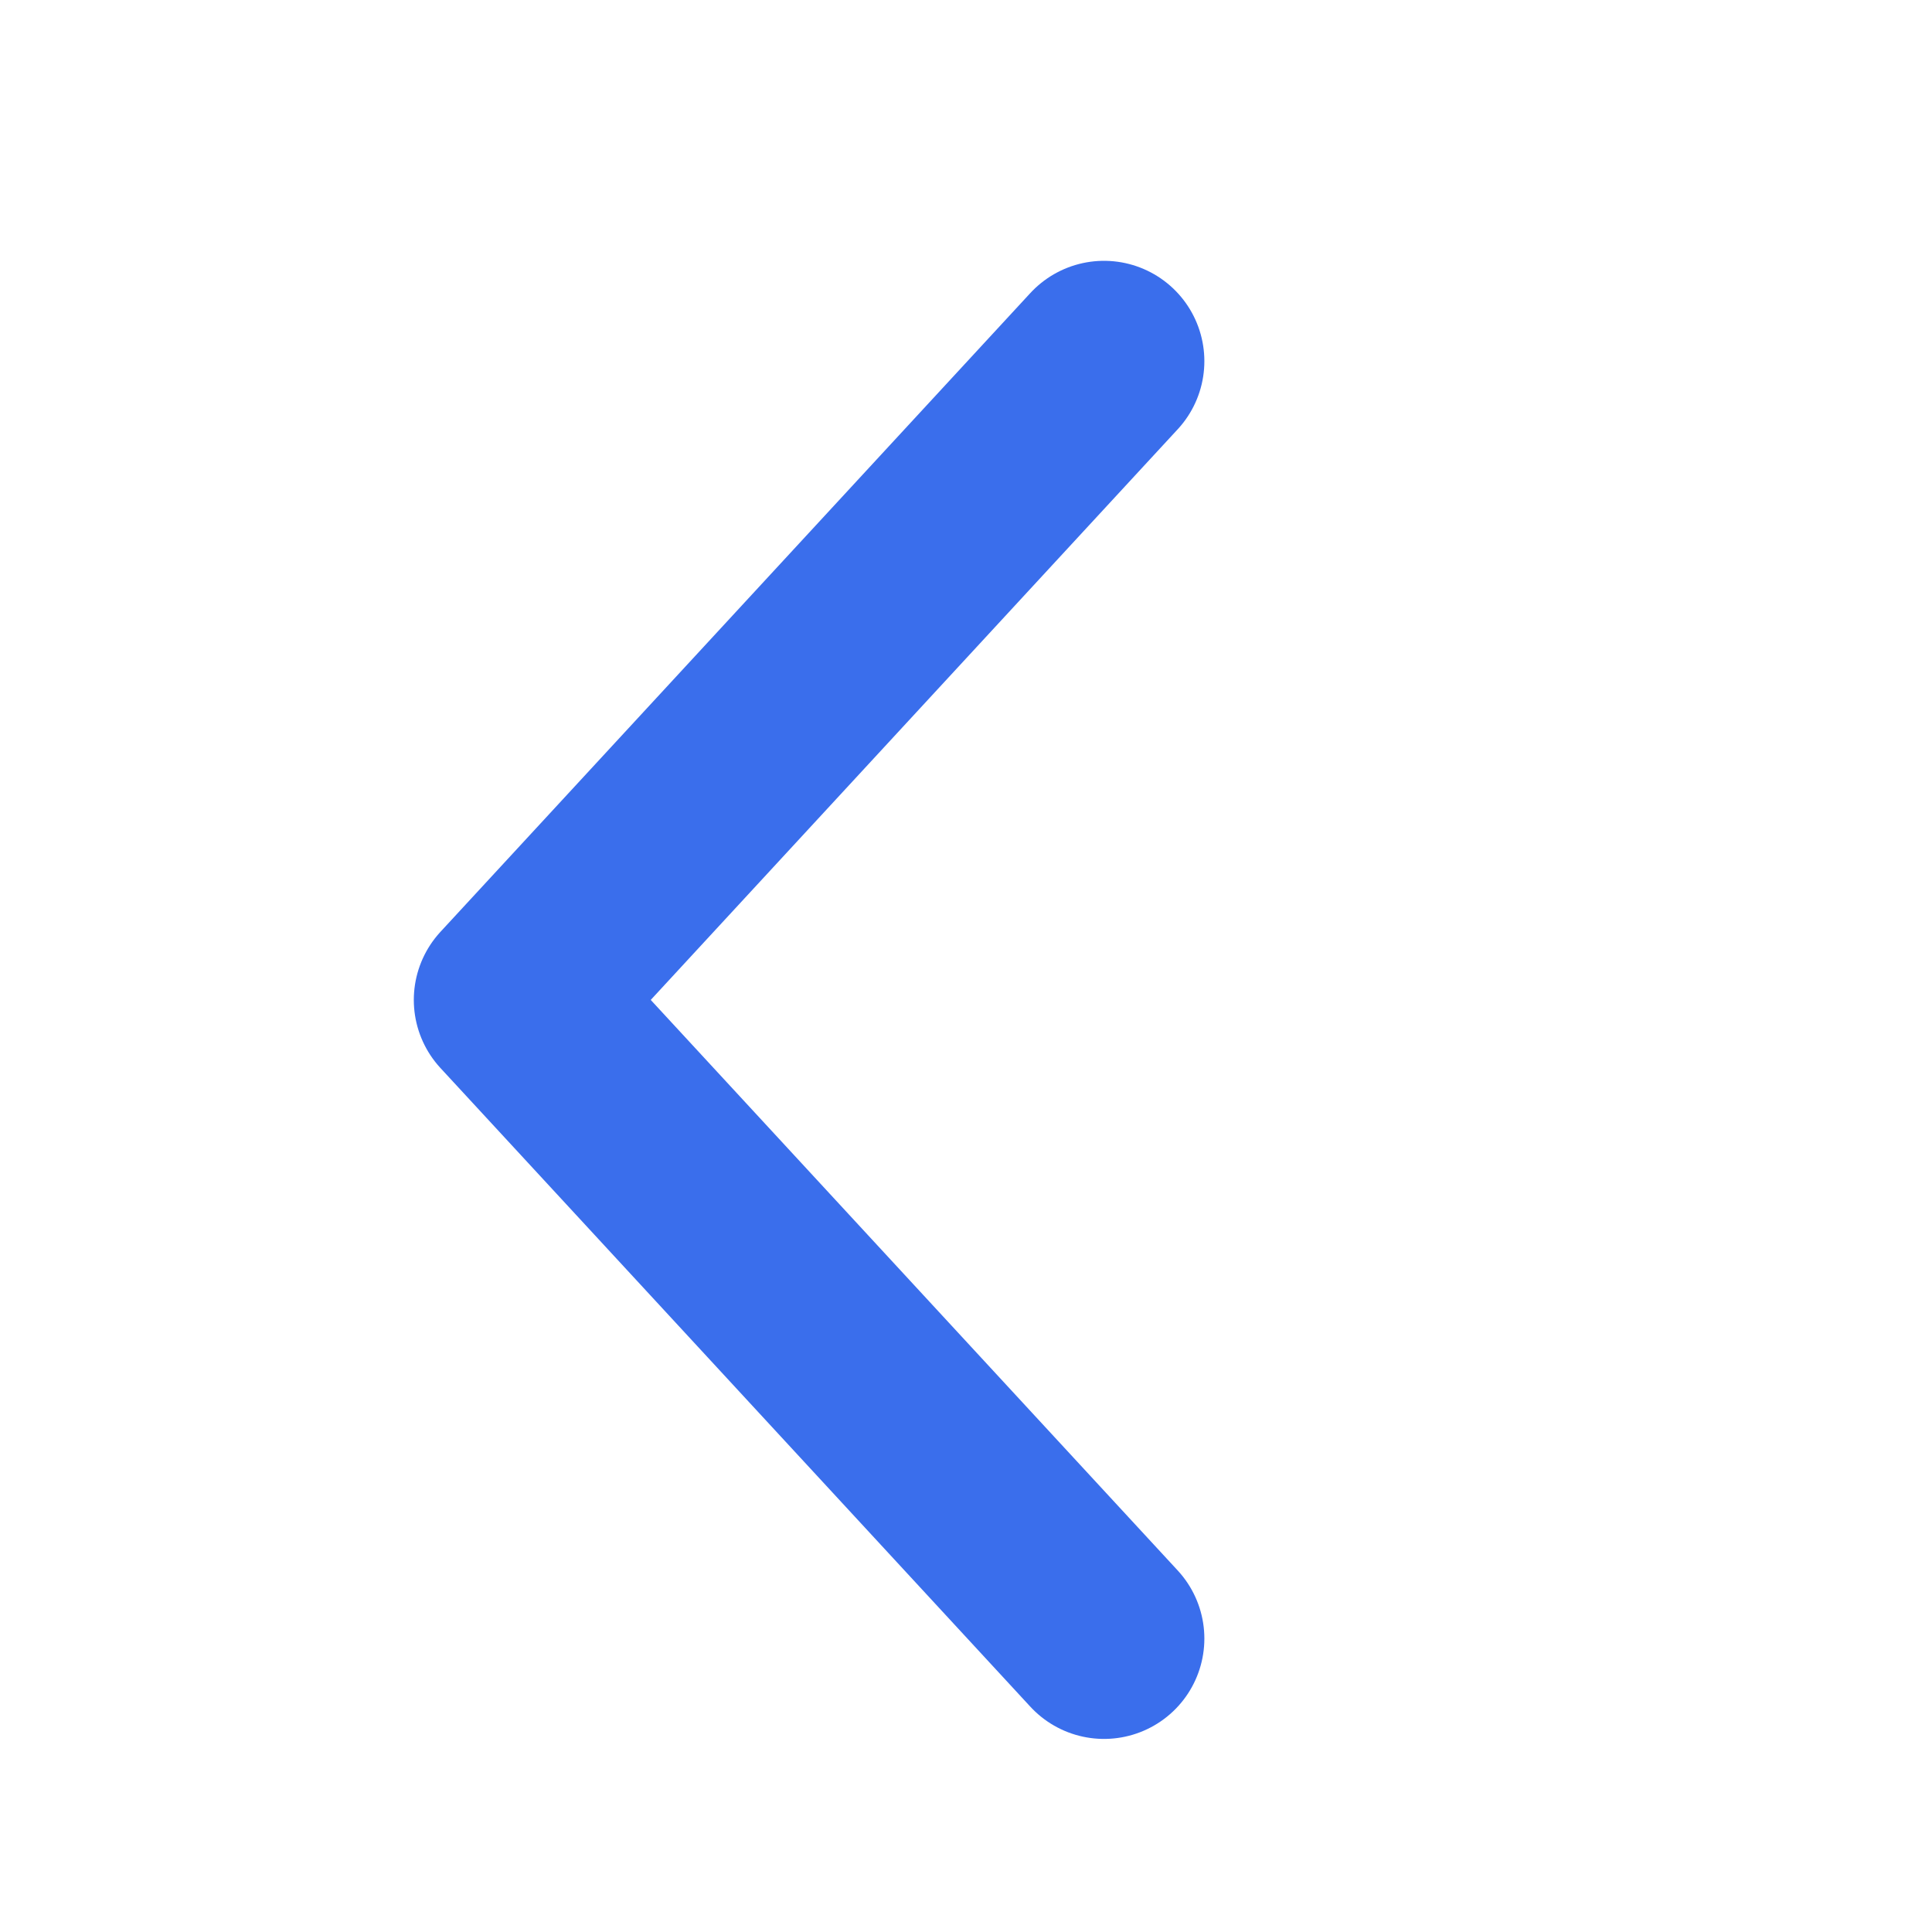 <svg width="16" height="16" viewBox="0 0 16 16" fill="none" xmlns="http://www.w3.org/2000/svg">
<path d="M9.143 2.991L4.258 8.281L9.143 13.57" stroke="#3A6EEC" stroke-width="1.662" stroke-linecap="round" stroke-linejoin="round"/>
</svg>
